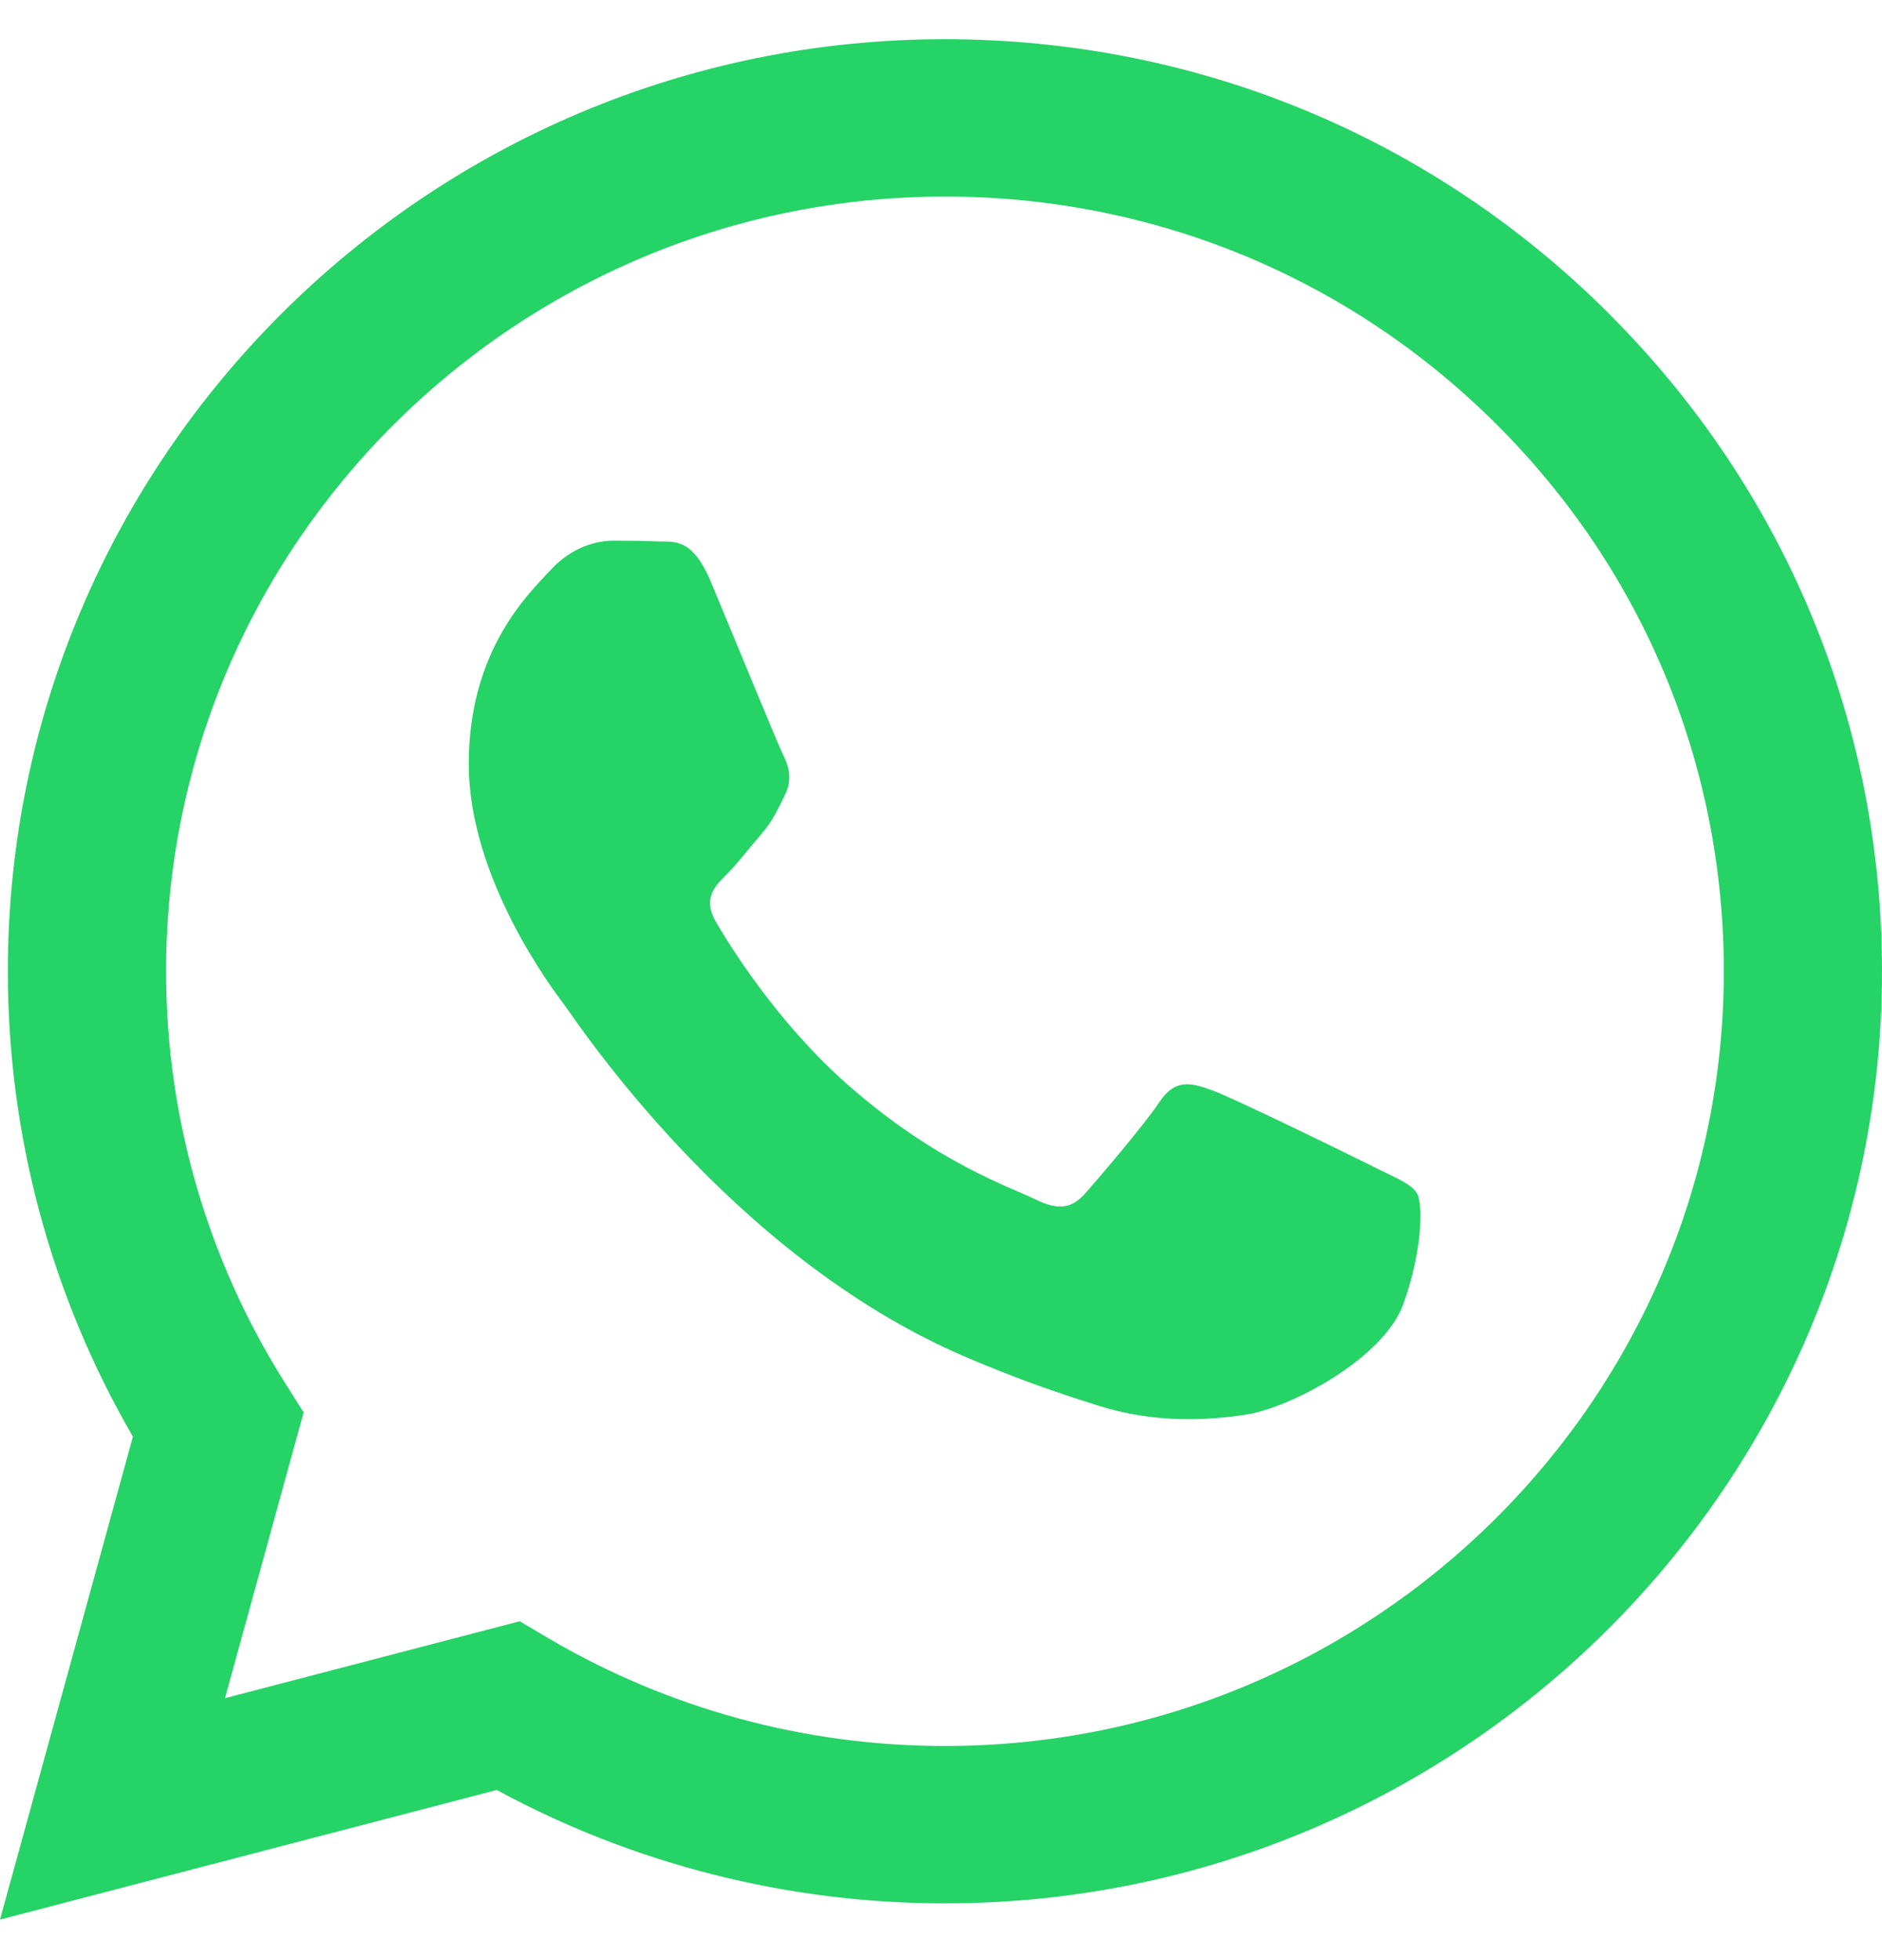 <svg width="24" height="25" viewBox="0 0 24 25" fill="none" xmlns="http://www.w3.org/2000/svg">
<g clip-path="url(#clip0_248_550)">
<path fill-rule="evenodd" clip-rule="evenodd" d="M20.503 3.985C18.247 1.739 15.247 0.501 12.05 0.5C5.463 0.5 0.103 5.831 0.1 12.383C0.099 14.478 0.65 16.522 1.695 18.324L0 24.483L6.335 22.83C8.08 23.777 10.046 24.276 12.045 24.276H12.05C18.636 24.276 23.998 18.945 24 12.393C24.001 9.217 22.759 6.232 20.503 3.986V3.985ZM12.05 22.269H12.046C10.264 22.269 8.516 21.792 6.991 20.893L6.628 20.678L2.869 21.659L3.872 18.014L3.636 17.64C2.642 16.067 2.117 14.25 2.118 12.384C2.12 6.938 6.576 2.507 12.055 2.507C14.707 2.508 17.201 3.537 19.076 5.404C20.952 7.271 21.984 9.753 21.983 12.392C21.98 17.838 17.525 22.269 12.05 22.269V22.269ZM17.498 14.872C17.2 14.723 15.732 14.005 15.458 13.906C15.184 13.807 14.985 13.757 14.786 14.055C14.588 14.352 14.015 15.021 13.841 15.219C13.667 15.417 13.493 15.442 13.194 15.293C12.896 15.144 11.934 14.831 10.793 13.819C9.905 13.032 9.306 12.06 9.132 11.762C8.957 11.465 9.113 11.304 9.262 11.157C9.396 11.023 9.561 10.81 9.71 10.636C9.86 10.463 9.909 10.339 10.009 10.141C10.109 9.943 10.059 9.77 9.984 9.621C9.91 9.472 9.313 8.011 9.063 7.416C8.821 6.838 8.575 6.916 8.392 6.906C8.218 6.898 8.019 6.896 7.82 6.896C7.62 6.896 7.297 6.97 7.023 7.268C6.749 7.565 5.978 8.284 5.978 9.745C5.978 11.206 7.048 12.618 7.197 12.817C7.347 13.015 9.303 16.014 12.298 17.3C13.01 17.607 13.566 17.789 14 17.926C14.715 18.152 15.366 18.12 15.881 18.044C16.454 17.959 17.647 17.326 17.896 16.632C18.145 15.939 18.145 15.344 18.07 15.22C17.996 15.096 17.796 15.022 17.498 14.873L17.498 14.872Z" fill="#25D366"/>
</g>
<defs>
<clipPath id="clip0_248_550">
<rect width="24" height="24" fill="white" transform="translate(0 0.5)"/>
</clipPath>
</defs>
</svg>
